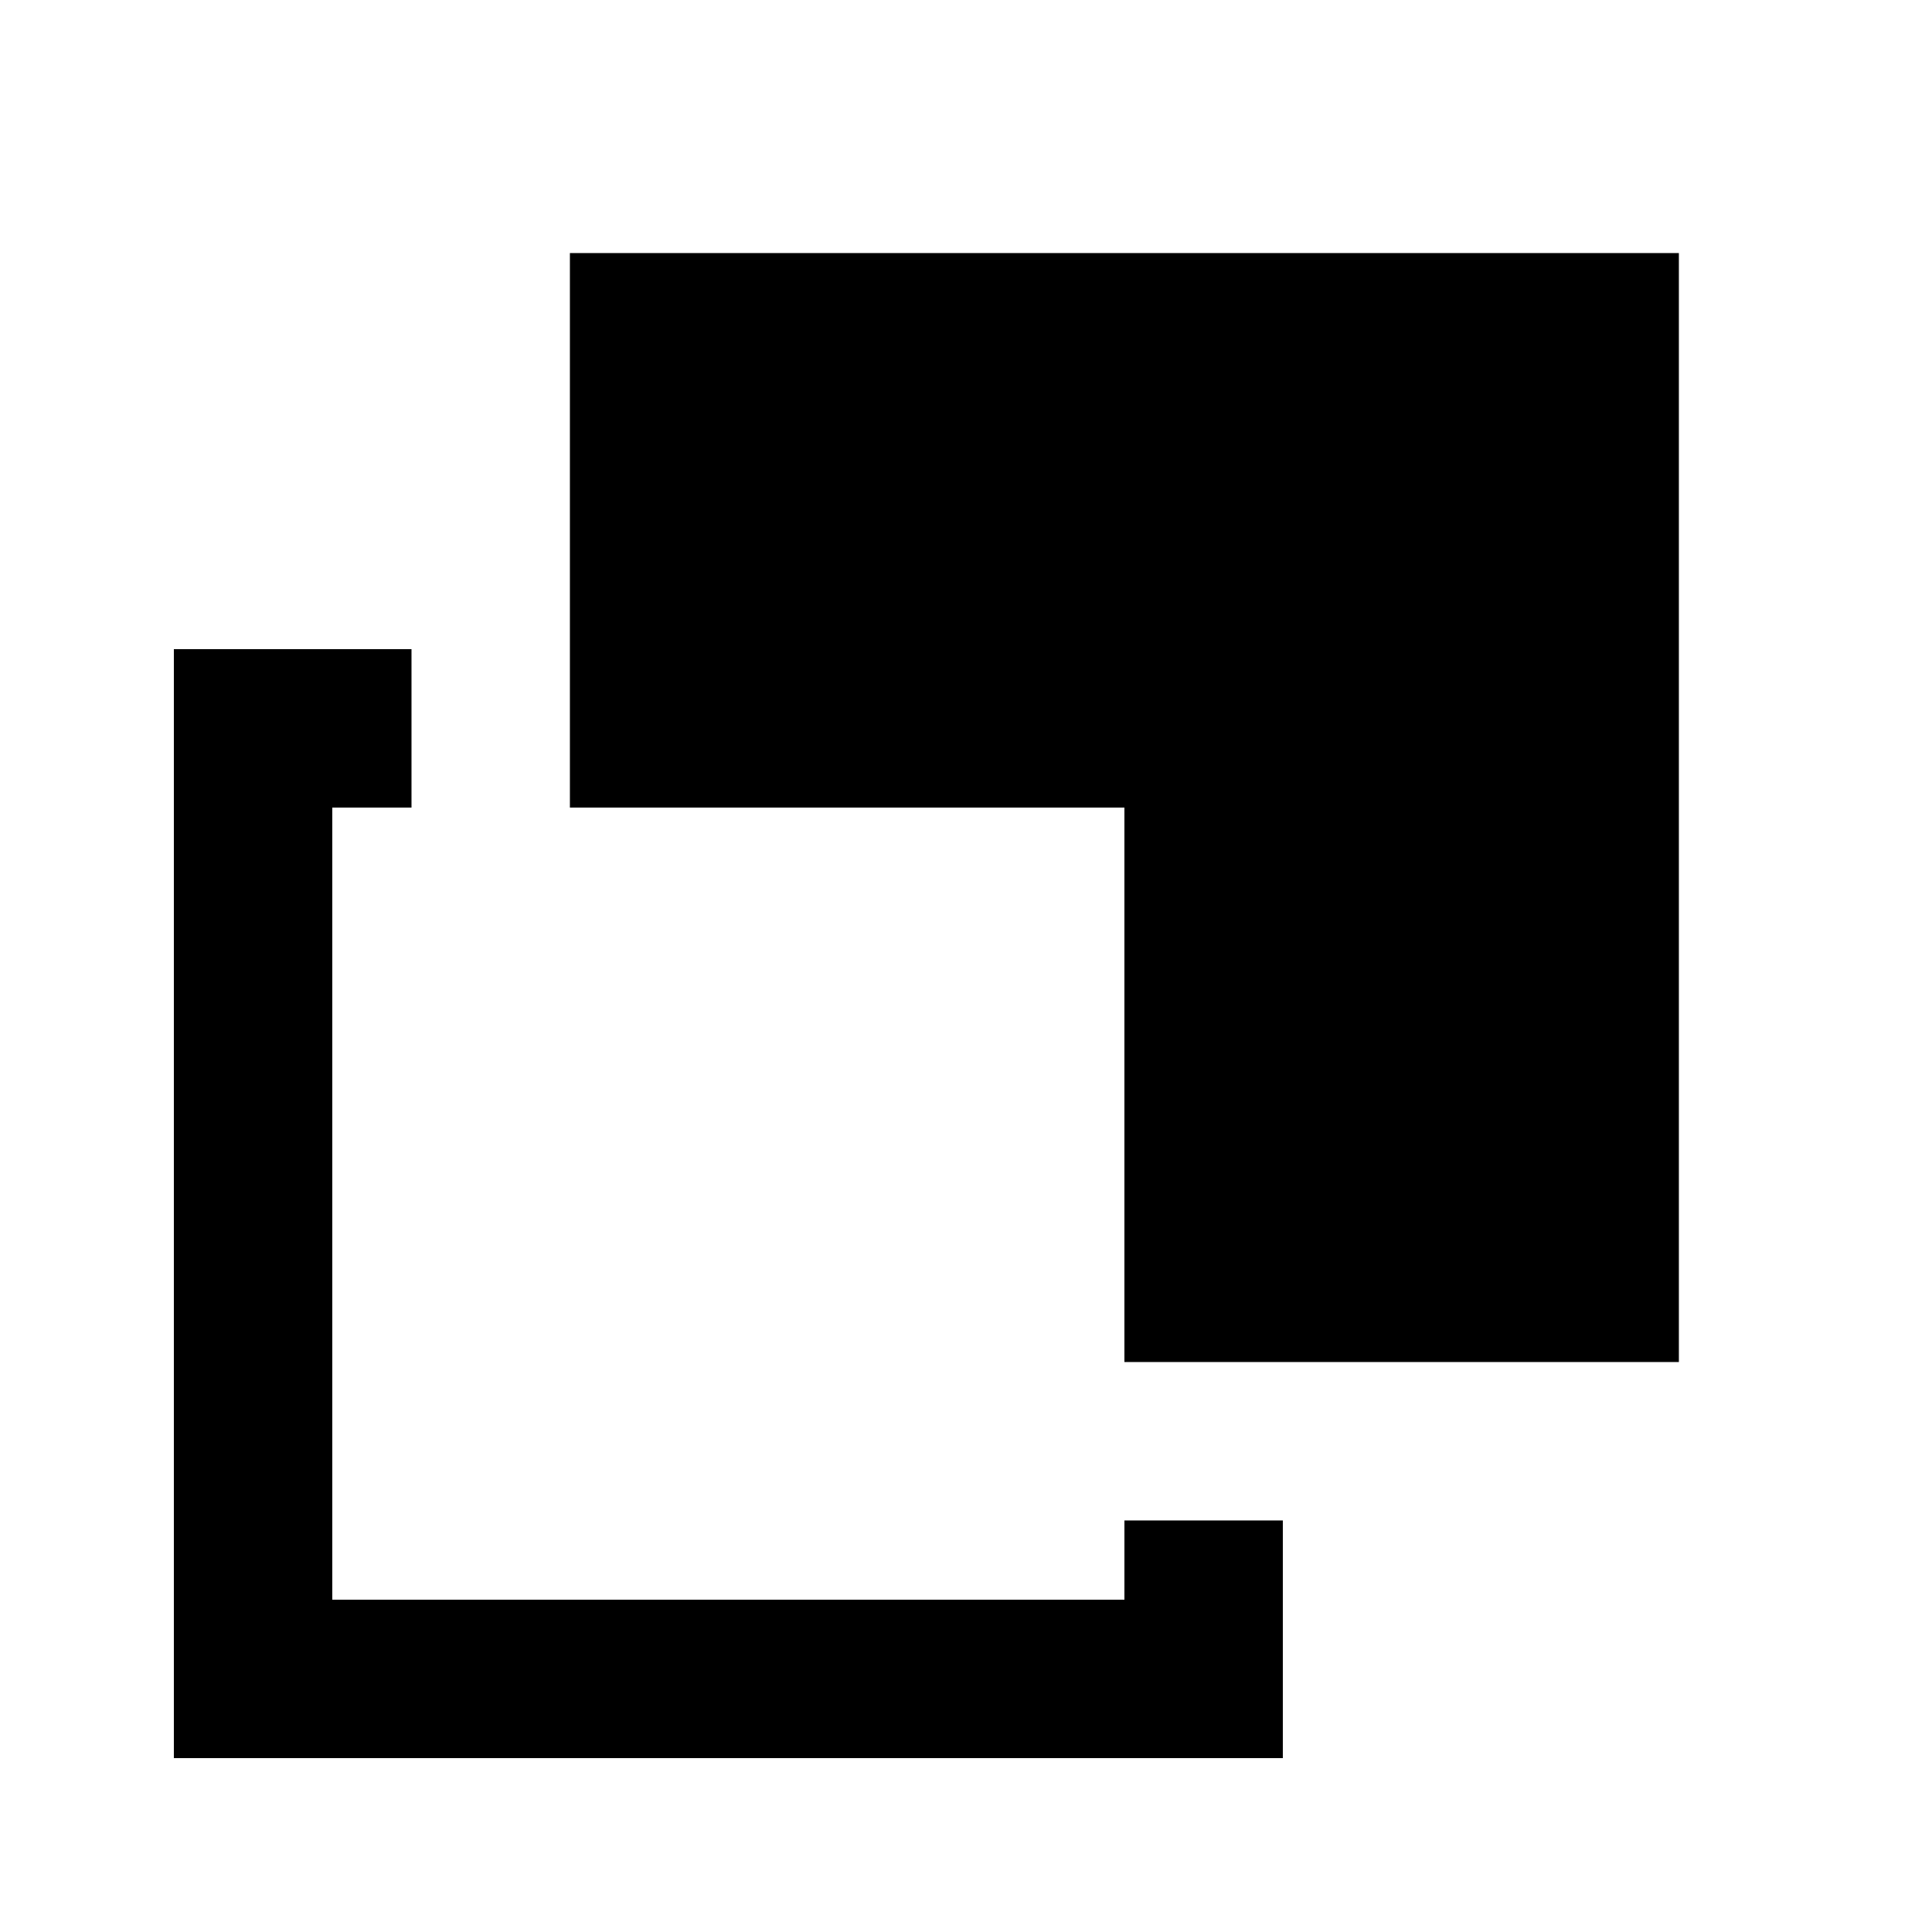 <?xml version="1.0" encoding="UTF-8"?>
<!-- Uploaded to: SVG Repo, www.svgrepo.com, Generator: SVG Repo Mixer Tools -->
<svg fill="#000000" width="800px" height="800px" version="1.1" viewBox="144 144 512 512" xmlns="http://www.w3.org/2000/svg">
 <path d="m441.98 567.93h-209.92v-209.92h20.992v-41.984h-62.977v293.89h293.89v-62.977h-41.98zm146.94-356.86v293.89h-146.94v-146.94h-146.95v-146.95z" fill-rule="evenodd"/>
</svg>